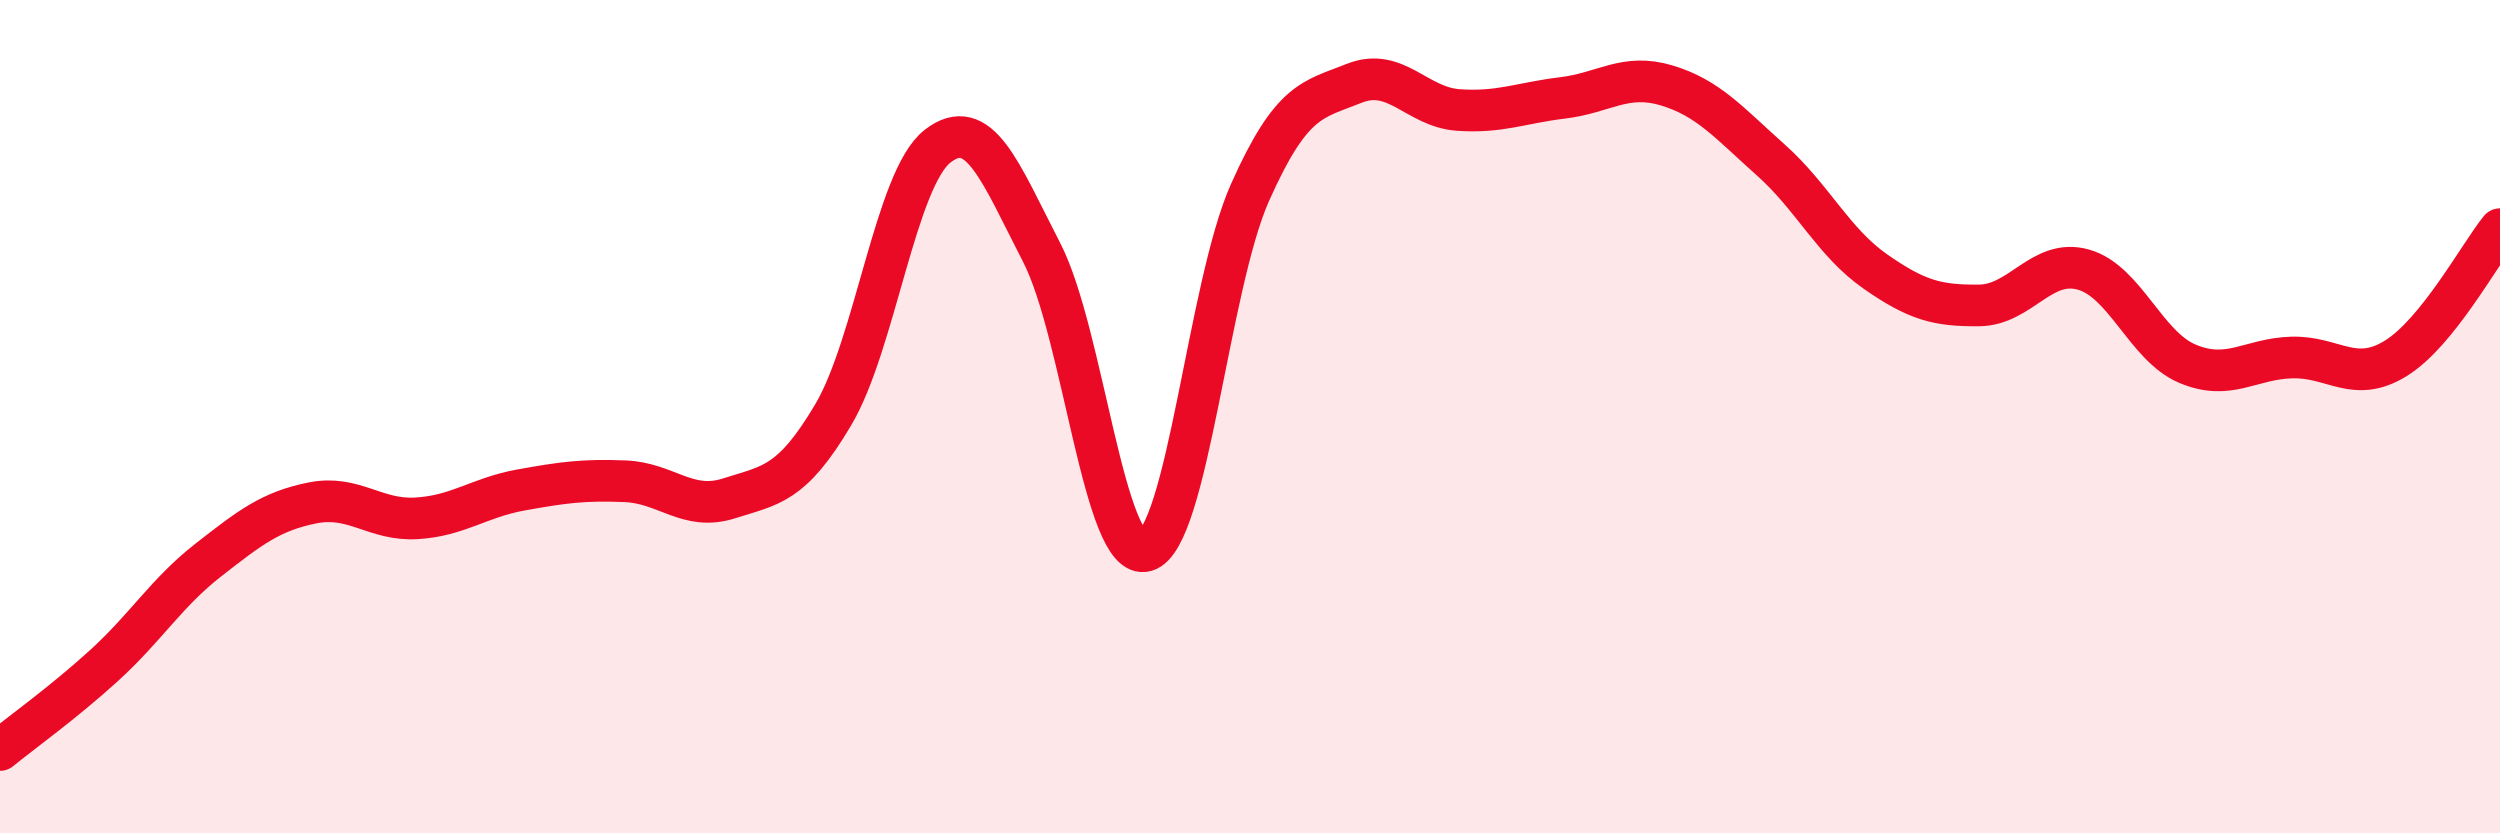
    <svg width="60" height="20" viewBox="0 0 60 20" xmlns="http://www.w3.org/2000/svg">
      <path
        d="M 0,18 C 0.5,17.59 1.5,16.88 2.5,15.97 C 3.5,15.06 4,14.22 5,13.44 C 6,12.66 6.5,12.27 7.5,12.07 C 8.5,11.87 9,12.5 10,12.44 C 11,12.38 11.5,11.94 12.5,11.76 C 13.5,11.58 14,11.51 15,11.55 C 16,11.59 16.5,12.28 17.5,11.96 C 18.5,11.64 19,11.64 20,9.95 C 21,8.26 21.5,4.29 22.5,3.51 C 23.5,2.73 24,4.12 25,6.06 C 26,8 26.5,13.51 27.5,13.22 C 28.5,12.93 29,6.86 30,4.62 C 31,2.38 31.5,2.4 32.5,2 C 33.5,1.6 34,2.57 35,2.64 C 36,2.71 36.5,2.47 37.5,2.35 C 38.5,2.23 39,1.75 40,2.05 C 41,2.35 41.5,2.95 42.5,3.84 C 43.5,4.73 44,5.81 45,6.51 C 46,7.21 46.5,7.34 47.5,7.33 C 48.5,7.32 49,6.19 50,6.47 C 51,6.75 51.5,8.31 52.5,8.73 C 53.5,9.15 54,8.61 55,8.58 C 56,8.55 56.5,9.22 57.5,8.6 C 58.5,7.98 59.5,6.12 60,5.5L60 20L0 20Z"
        fill="#EB0A25"
        opacity="0.1"
        stroke-linecap="round"
        stroke-linejoin="round"
      />
      <path
        d="M 0,18 C 0.5,17.59 1.5,16.88 2.5,15.97 C 3.5,15.06 4,14.22 5,13.44 C 6,12.66 6.5,12.27 7.5,12.07 C 8.5,11.87 9,12.5 10,12.44 C 11,12.38 11.5,11.94 12.5,11.76 C 13.5,11.58 14,11.51 15,11.55 C 16,11.59 16.5,12.28 17.5,11.96 C 18.5,11.64 19,11.64 20,9.95 C 21,8.26 21.5,4.29 22.5,3.51 C 23.5,2.73 24,4.12 25,6.06 C 26,8 26.5,13.51 27.5,13.22 C 28.5,12.93 29,6.86 30,4.62 C 31,2.38 31.5,2.4 32.5,2 C 33.5,1.6 34,2.57 35,2.64 C 36,2.71 36.5,2.47 37.5,2.35 C 38.5,2.23 39,1.75 40,2.05 C 41,2.35 41.5,2.95 42.5,3.84 C 43.5,4.73 44,5.81 45,6.51 C 46,7.21 46.5,7.34 47.5,7.33 C 48.5,7.32 49,6.19 50,6.47 C 51,6.75 51.5,8.31 52.5,8.73 C 53.5,9.15 54,8.61 55,8.58 C 56,8.55 56.5,9.22 57.5,8.6 C 58.5,7.98 59.5,6.12 60,5.5"
        stroke="#EB0A25"
        stroke-width="1"
        fill="none"
        stroke-linecap="round"
        stroke-linejoin="round"
      />
    </svg>
  
